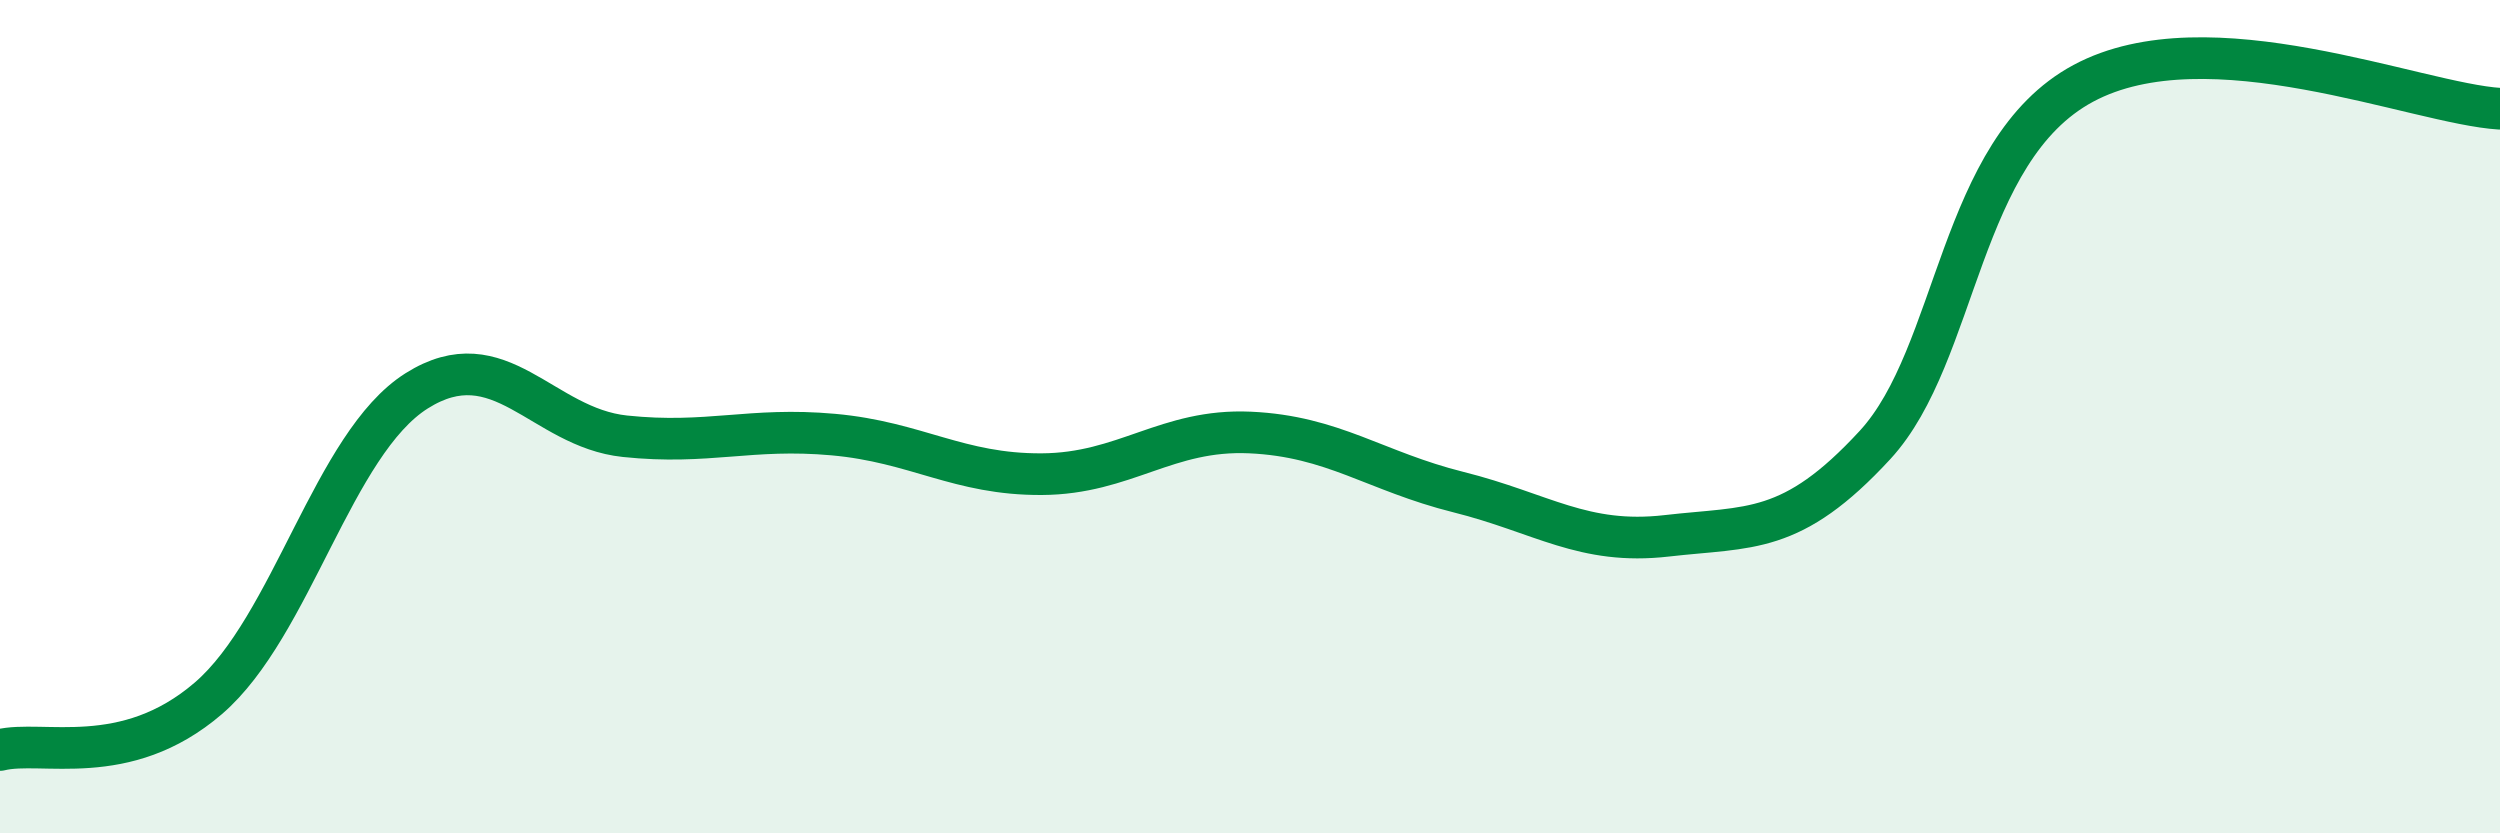 
    <svg width="60" height="20" viewBox="0 0 60 20" xmlns="http://www.w3.org/2000/svg">
      <path
        d="M 0,18 C 1,17.75 3,18.48 5,16.76 C 7,15.04 8,10.64 10,9.38 C 12,8.12 13,10.26 15,10.47 C 17,10.68 18,10.25 20,10.43 C 22,10.61 23,11.39 25,11.38 C 27,11.37 28,10.29 30,10.38 C 32,10.47 33,11.31 35,11.81 C 37,12.31 38,13.09 40,12.86 C 42,12.63 43,12.85 45,10.68 C 47,8.51 47,3.61 50,2 C 53,0.39 58,2.49 60,2.61L60 20L0 20Z"
        fill="#008740"
        opacity="0.1"
        stroke-linecap="round"
        stroke-linejoin="round"
      />
      <path
        d="M 0,18 C 1,17.75 3,18.48 5,16.76 C 7,15.04 8,10.64 10,9.38 C 12,8.12 13,10.26 15,10.47 C 17,10.68 18,10.25 20,10.43 C 22,10.61 23,11.39 25,11.38 C 27,11.37 28,10.29 30,10.38 C 32,10.47 33,11.31 35,11.81 C 37,12.31 38,13.09 40,12.86 C 42,12.63 43,12.85 45,10.68 C 47,8.51 47,3.61 50,2 C 53,0.39 58,2.49 60,2.61"
        stroke="#008740"
        stroke-width="1"
        fill="none"
        stroke-linecap="round"
        stroke-linejoin="round"
      />
    </svg>
  